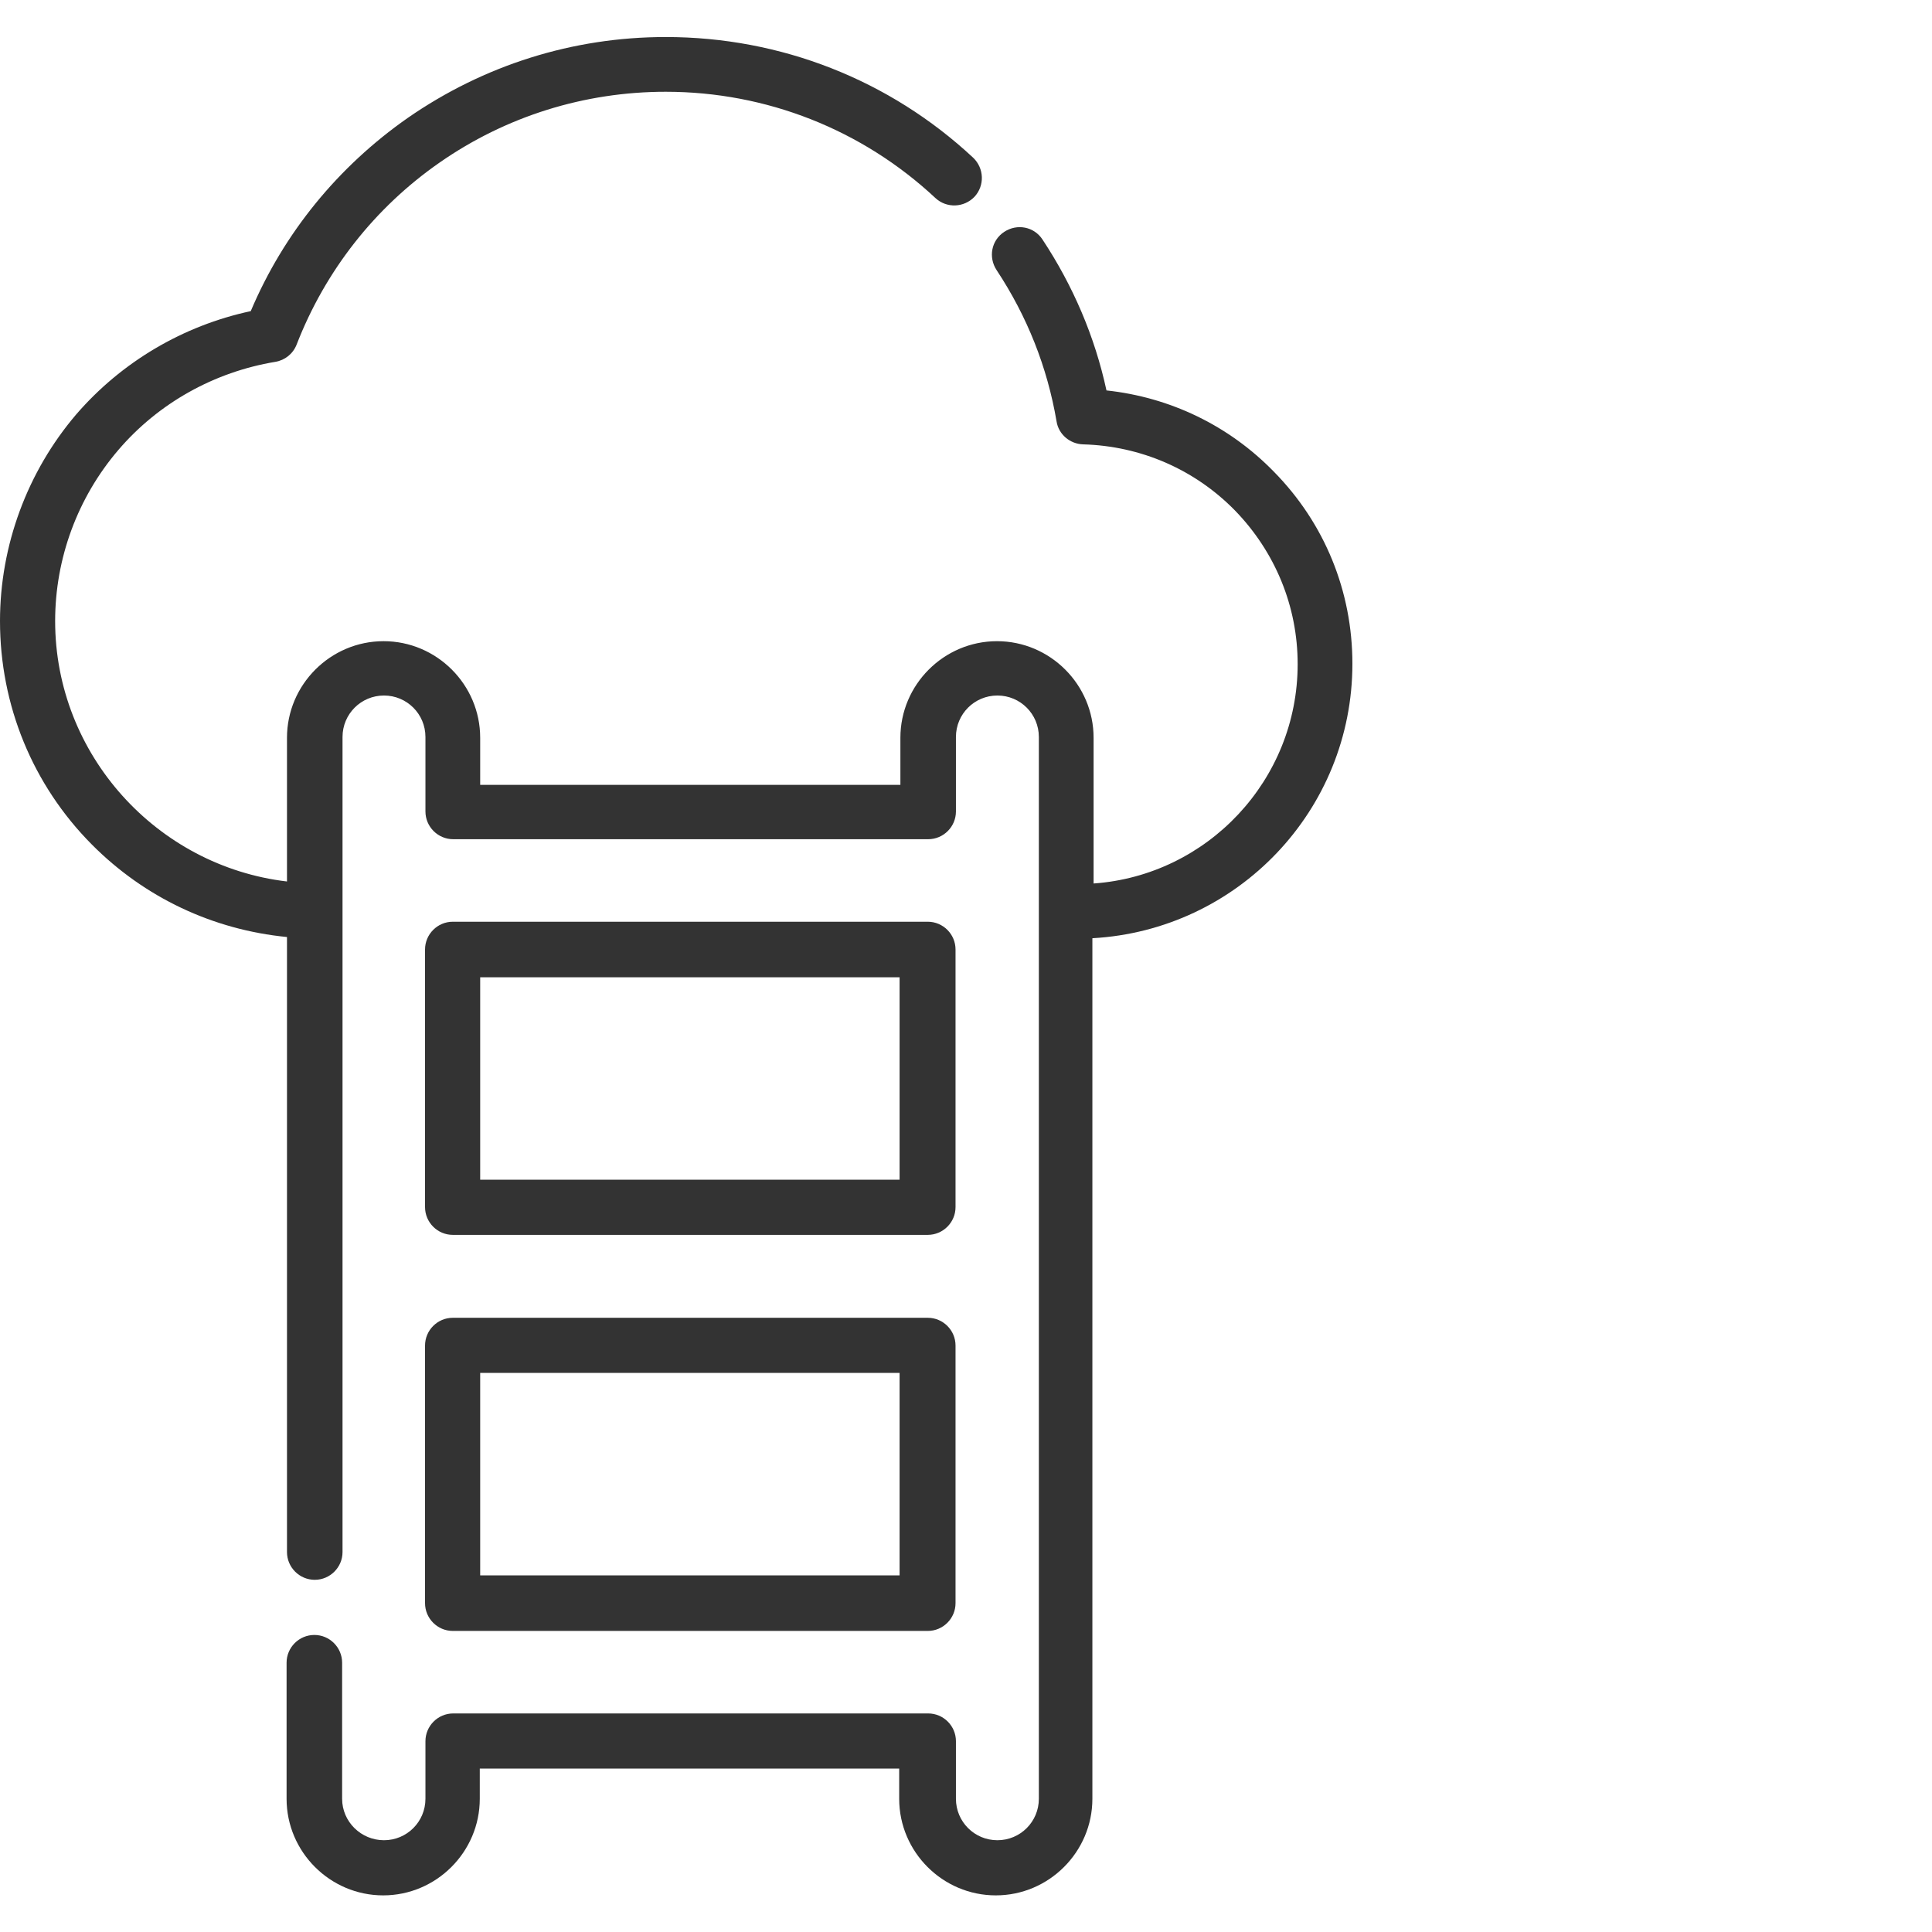 <?xml version="1.0" encoding="utf-8"?>
<!-- Generator: Adobe Illustrator 20.1.0, SVG Export Plug-In . SVG Version: 6.00 Build 0)  -->
<svg version="1.1" id="Capa_1" xmlns="http://www.w3.org/2000/svg" xmlns:xlink="http://www.w3.org/1999/xlink" x="0px" y="0px"
	 viewBox="0 0 480 480" style="enable-background:new 0 0 480 480;" xml:space="preserve">
<style type="text/css">
	.st0{fill:#333333;}
</style>
<g>
	<path class="st0" d="M336,164.9c0-18-6.9-34.9-19.5-47.7c-11.2-11.5-25.8-18.5-41.6-20.2c-2.9-13.4-8.3-26-15.9-37.5
		c-2.1-3.2-6.3-4-9.5-1.9c-3.2,2.1-4,6.3-1.9,9.5c7.6,11.5,12.6,24.1,14.9,37.6c0.5,3.2,3.3,5.6,6.6,5.7
		c14.3,0.4,27.7,6.2,37.7,16.4c10,10.3,15.6,23.8,15.6,38.2c0,28.8-22.4,52.5-50.7,54.5v-36.2c0-13.2-10.8-24-24-24
		c-13.2,0-24,10.8-24,24v11.7H119.3v-11.7c0-13.2-10.8-24-24-24s-24,10.8-24,24V219c-32.3-3.8-57.6-31.5-57.6-64.7
		c0-15.6,5.6-30.7,15.7-42.5c10-11.7,23.9-19.4,39-21.9c2.4-0.4,4.4-2,5.3-4.3c7.1-18.3,19.4-34,35.5-45.2
		c16.5-11.5,36-17.6,56.2-17.6c25,0,48.8,9.4,67,26.4c2.8,2.6,7.1,2.4,9.7-0.3c2.6-2.8,2.4-7.1-0.3-9.7c-20.8-19.4-47.9-30-76.4-30
		c-23.1,0-45.2,7-64.1,20.1c-17.3,12.1-30.8,28.6-39,48c-16.8,3.6-32.1,12.6-43.4,25.7C6.8,117.2,0,135.5,0,154.3
		c0,20.9,8.1,40.7,22.8,55.5c13.1,13.2,30.1,21.2,48.5,23v152.8c0,3.8,3.1,6.9,6.9,6.9c3.8,0,6.9-3.1,6.9-6.9V183.1
		c0-5.7,4.6-10.3,10.3-10.3s10.3,4.6,10.3,10.3v18.5c0,3.8,3.1,6.9,6.9,6.9h118c3.8,0,6.9-3.1,6.9-6.9v-18.5
		c0-5.7,4.6-10.3,10.3-10.3s10.3,4.6,10.3,10.3v263.8c0,5.7-4.6,10.3-10.3,10.3s-10.3-4.6-10.3-10.3v-14.3c0-3.8-3.1-6.9-6.9-6.9
		h-118c-3.8,0-6.9,3.1-6.9,6.9v14.3c0,5.7-4.6,10.3-10.3,10.3S85,452.6,85,446.9v-33.8c0-3.8-3.1-6.9-6.9-6.9
		c-3.8,0-6.9,3.1-6.9,6.9v33.8c0,13.2,10.8,24,24,24s24-10.8,24-24v-7.5h104.2v7.5c0,13.2,10.8,24,24,24c13.2,0,24-10.8,24-24V233.1
		C307.5,231.1,336,201.3,336,164.9z"/>
	<path class="st0" d="M112.5,306.8h118c3.8,0,6.9-3.1,6.9-6.9v-64c0-3.8-3.1-6.9-6.9-6.9h-118c-3.8,0-6.9,3.1-6.9,6.9v64
		C105.6,303.7,108.7,306.8,112.5,306.8z M119.3,242.8h104.2v50.3H119.3V242.8z"/>
	<path class="st0" d="M105.6,398.3c0,3.8,3.1,6.9,6.9,6.9h118c3.8,0,6.9-3.1,6.9-6.9v-64c0-3.8-3.1-6.9-6.9-6.9h-118
		c-3.8,0-6.9,3.1-6.9,6.9V398.3z M119.3,341.1h104.2v50.3H119.3V341.1z"/>
</g>
</svg>
